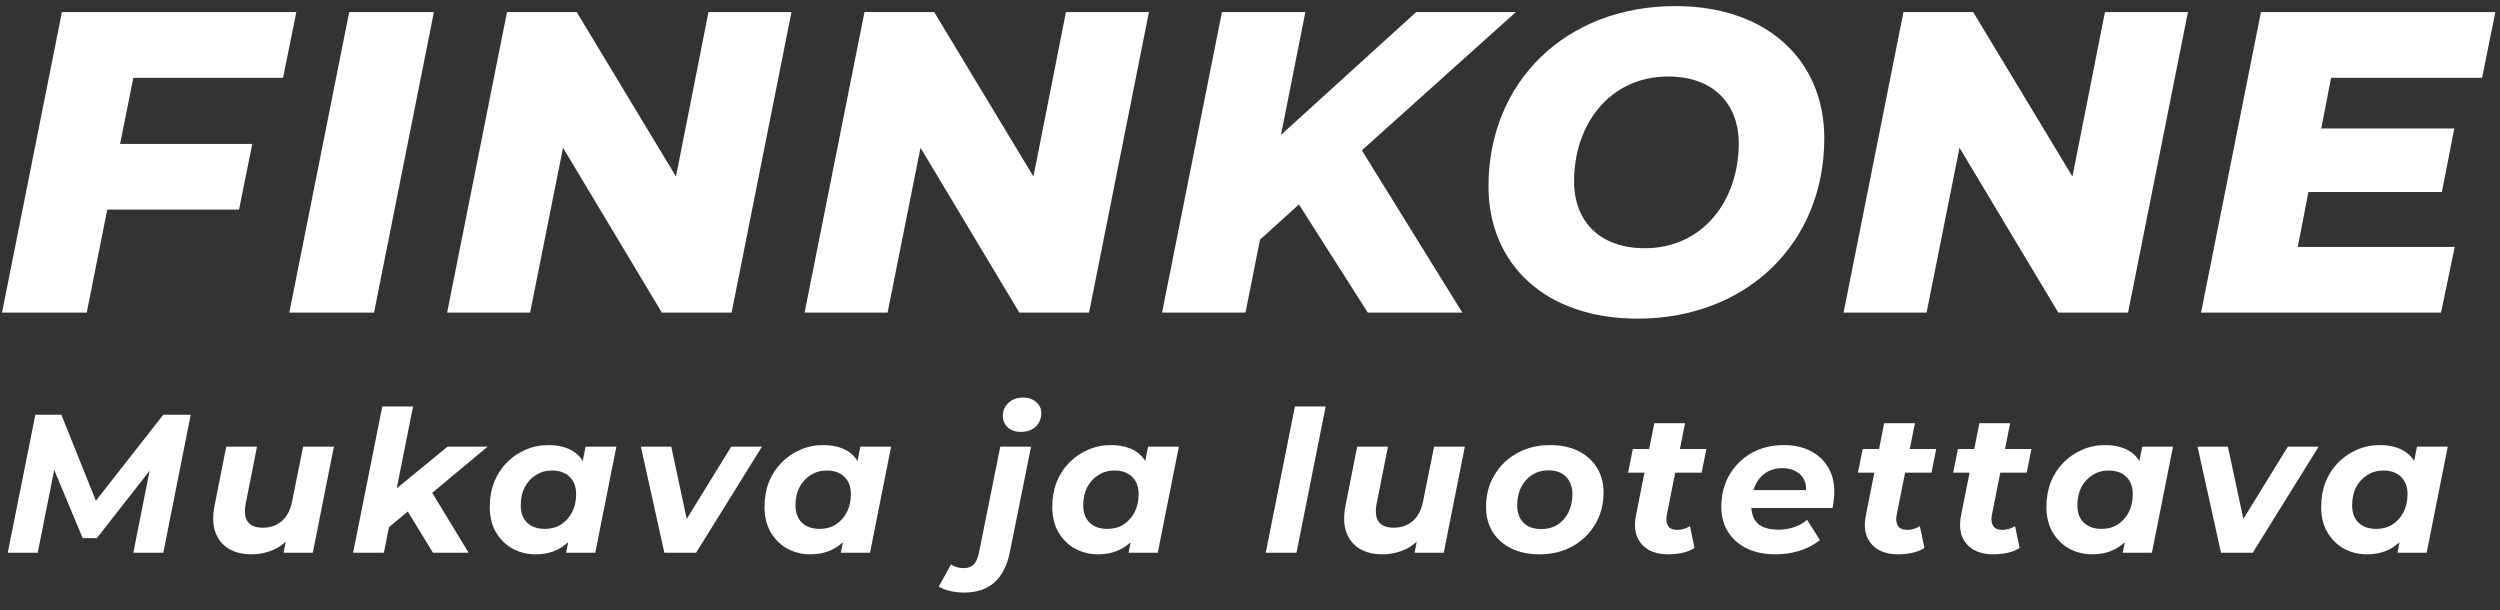 <svg width="299" height="73" viewBox="0 0 299 73" fill="none" xmlns="http://www.w3.org/2000/svg">
<rect x="0" y="0" width="299" height="73" fill="#333333" stroke="none"/>
<path d="M296.859 9.303H278.799L277.622 15.362H293.534L292.05 22.962H276.088L274.809 29.534H293.585L291.948 37.39H263.246L270.409 1.447H298.445L296.859 9.303Z" fill="white"/>
<path d="M251.752 1.447H261.677L254.515 37.39H246.175L234.357 17.673L230.418 37.39H220.492L227.655 1.447H235.994L247.864 21.113L251.752 1.447Z" fill="white"/>
<path d="M195.829 38.109C184.829 38.109 178.024 31.588 178.024 22.294C178.024 9.817 187.233 0.729 200.382 0.729C211.382 0.729 218.186 7.25 218.186 16.543C218.186 29.02 208.977 38.109 195.829 38.109ZM196.698 29.688C203.707 29.688 207.954 23.937 207.954 17.159C207.954 12.384 204.884 9.149 199.512 9.149C192.503 9.149 188.257 14.9 188.257 21.678C188.257 26.453 191.326 29.688 196.698 29.688Z" fill="white"/>
<path d="M181.293 1.447L162.875 17.981L174.898 37.39H163.591L155.354 24.451L150.698 28.661L148.959 37.39H138.982L146.145 1.447H156.122L153.205 16.132L169.372 1.447H181.293Z" fill="white"/>
<path d="M127.488 1.447H137.413L130.251 37.39H121.912L110.093 17.673L106.154 37.39H96.228L103.391 1.447H111.73L123.6 21.113L127.488 1.447Z" fill="white"/>
<path d="M84.734 1.447H94.66L87.497 37.39H79.158L67.339 17.673L63.4 37.39H53.475L60.637 1.447H68.977L80.846 21.113L84.734 1.447Z" fill="white"/>
<path d="M34.602 37.39L41.765 1.447H51.895L44.733 37.39H34.602Z" fill="white"/>
<path d="M33.855 9.303H15.949L14.363 17.211H30.172L28.586 25.067H12.828L10.372 37.39H0.242L7.405 1.447H35.441L33.855 9.303Z" fill="white"/>
<path d="M0.926 66.109L4.228 49.601H7.34L12.033 61.298L10.383 61.274L19.532 49.601H22.81L19.532 66.109H15.948L18.141 55.049H18.872L11.585 64.364H9.887L5.996 55.025L6.704 55.096L4.511 66.109H0.926ZM30.052 66.297C29.014 66.297 28.118 66.077 27.364 65.637C26.609 65.181 26.074 64.521 25.76 63.656C25.446 62.791 25.414 61.722 25.666 60.449L27.057 53.421H30.736L29.392 60.213C29.203 61.141 29.274 61.856 29.604 62.359C29.95 62.862 30.555 63.114 31.42 63.114C32.332 63.114 33.094 62.846 33.707 62.312C34.336 61.777 34.753 60.96 34.957 59.859L36.254 53.421H39.933L37.41 66.109H33.919L34.627 62.524L35.146 63.609C34.548 64.537 33.801 65.22 32.905 65.661C32.009 66.085 31.058 66.297 30.052 66.297ZM45.912 63.562L46.713 59.01L53.529 53.421H58.316L51.218 59.34L49.166 60.85L45.912 63.562ZM42.233 66.109L45.723 48.611H49.402L45.912 66.109H42.233ZM51.784 66.109L48.529 60.779L51.1 57.973L56.052 66.109H51.784ZM64.048 66.297C63.073 66.297 62.169 66.077 61.336 65.637C60.503 65.181 59.835 64.529 59.331 63.68C58.828 62.831 58.577 61.809 58.577 60.614C58.577 59.545 58.75 58.562 59.096 57.666C59.457 56.77 59.96 55.992 60.605 55.332C61.249 54.671 61.996 54.16 62.845 53.799C63.694 53.421 64.606 53.233 65.581 53.233C66.634 53.233 67.538 53.429 68.293 53.822C69.047 54.215 69.606 54.828 69.967 55.662C70.344 56.479 70.478 57.54 70.368 58.845C70.289 60.339 69.983 61.652 69.448 62.783C68.914 63.9 68.191 64.764 67.279 65.378C66.383 65.991 65.306 66.297 64.048 66.297ZM65.18 63.255C65.903 63.255 66.54 63.082 67.09 62.736C67.656 62.375 68.096 61.887 68.411 61.274C68.741 60.645 68.906 59.914 68.906 59.081C68.906 58.217 68.647 57.533 68.128 57.029C67.625 56.526 66.917 56.275 66.005 56.275C65.298 56.275 64.661 56.456 64.095 56.817C63.529 57.163 63.081 57.651 62.751 58.279C62.437 58.892 62.279 59.616 62.279 60.449C62.279 61.314 62.531 61.998 63.034 62.501C63.553 63.004 64.268 63.255 65.18 63.255ZM67.703 66.109L68.198 63.585L69.024 59.812L69.519 56.039L70.038 53.421H73.717L71.193 66.109H67.703ZM79.457 66.109L76.651 53.421H80.283L82.617 64.34H80.731L87.452 53.421H91.13L83.254 66.109H79.457ZM96.908 66.297C95.934 66.297 95.03 66.077 94.196 65.637C93.363 65.181 92.695 64.529 92.192 63.68C91.689 62.831 91.437 61.809 91.437 60.614C91.437 59.545 91.61 58.562 91.956 57.666C92.318 56.77 92.821 55.992 93.465 55.332C94.11 54.671 94.857 54.16 95.706 53.799C96.555 53.421 97.466 53.233 98.441 53.233C99.495 53.233 100.399 53.429 101.153 53.822C101.908 54.215 102.466 54.828 102.827 55.662C103.205 56.479 103.338 57.54 103.228 58.845C103.15 60.339 102.843 61.652 102.309 62.783C101.774 63.9 101.051 64.764 100.139 65.378C99.243 65.991 98.166 66.297 96.908 66.297ZM98.04 63.255C98.763 63.255 99.4 63.082 99.951 62.736C100.516 62.375 100.957 61.887 101.271 61.274C101.601 60.645 101.766 59.914 101.766 59.081C101.766 58.217 101.507 57.533 100.988 57.029C100.485 56.526 99.778 56.275 98.866 56.275C98.158 56.275 97.522 56.456 96.956 56.817C96.389 57.163 95.942 57.651 95.611 58.279C95.297 58.892 95.14 59.616 95.14 60.449C95.14 61.314 95.391 61.998 95.894 62.501C96.413 63.004 97.128 63.255 98.04 63.255ZM100.564 66.109L101.059 63.585L101.884 59.812L102.379 56.039L102.898 53.421H106.577L104.054 66.109H100.564ZM115.317 70.872C114.72 70.872 114.17 70.809 113.667 70.684C113.148 70.573 112.684 70.401 112.275 70.165L113.737 67.5C114.162 67.799 114.673 67.948 115.27 67.948C115.773 67.948 116.174 67.799 116.473 67.5C116.756 67.201 116.96 66.73 117.086 66.085L119.633 53.421H123.312L120.788 65.991C120.144 69.245 118.32 70.872 115.317 70.872ZM122.086 51.653C121.441 51.653 120.922 51.472 120.529 51.11C120.136 50.733 119.94 50.277 119.94 49.743C119.94 49.114 120.16 48.595 120.6 48.186C121.056 47.762 121.645 47.549 122.368 47.549C123.013 47.549 123.532 47.73 123.925 48.092C124.334 48.438 124.538 48.87 124.538 49.389C124.538 50.065 124.31 50.615 123.854 51.04C123.414 51.448 122.824 51.653 122.086 51.653ZM131.322 66.297C130.347 66.297 129.443 66.077 128.61 65.637C127.777 65.181 127.108 64.529 126.605 63.68C126.102 62.831 125.851 61.809 125.851 60.614C125.851 59.545 126.024 58.562 126.37 57.666C126.731 56.77 127.234 55.992 127.879 55.332C128.523 54.671 129.27 54.16 130.119 53.799C130.968 53.421 131.88 53.233 132.855 53.233C133.908 53.233 134.812 53.429 135.567 53.822C136.321 54.215 136.879 54.828 137.241 55.662C137.618 56.479 137.752 57.54 137.642 58.845C137.563 60.339 137.257 61.652 136.722 62.783C136.188 63.9 135.464 64.764 134.553 65.378C133.656 65.991 132.58 66.297 131.322 66.297ZM132.454 63.255C133.177 63.255 133.814 63.082 134.364 62.736C134.93 62.375 135.37 61.887 135.685 61.274C136.015 60.645 136.18 59.914 136.18 59.081C136.18 58.217 135.92 57.533 135.402 57.029C134.898 56.526 134.191 56.275 133.279 56.275C132.572 56.275 131.935 56.456 131.369 56.817C130.803 57.163 130.355 57.651 130.025 58.279C129.71 58.892 129.553 59.616 129.553 60.449C129.553 61.314 129.805 61.998 130.308 62.501C130.827 63.004 131.542 63.255 132.454 63.255ZM134.977 66.109L135.472 63.585L136.298 59.812L136.793 56.039L137.312 53.421H140.991L138.467 66.109H134.977ZM151.382 66.109L154.872 48.611H158.551L155.06 66.109H151.382ZM165.314 66.297C164.276 66.297 163.38 66.077 162.625 65.637C161.871 65.181 161.336 64.521 161.022 63.656C160.707 62.791 160.676 61.722 160.927 60.449L162.319 53.421H165.997L164.653 60.213C164.465 61.141 164.535 61.856 164.866 62.359C165.211 62.862 165.817 63.114 166.681 63.114C167.593 63.114 168.356 62.846 168.969 62.312C169.598 61.777 170.014 60.96 170.219 59.859L171.516 53.421H175.195L172.671 66.109H169.181L169.889 62.524L170.407 63.609C169.81 64.537 169.063 65.22 168.167 65.661C167.271 66.085 166.32 66.297 165.314 66.297ZM184.121 66.297C182.832 66.297 181.708 66.061 180.749 65.59C179.79 65.118 179.043 64.458 178.508 63.609C177.99 62.76 177.73 61.762 177.73 60.614C177.73 59.199 178.06 57.941 178.721 56.841C179.381 55.725 180.285 54.844 181.433 54.2C182.596 53.555 183.917 53.233 185.394 53.233C186.699 53.233 187.823 53.469 188.767 53.94C189.726 54.412 190.465 55.072 190.983 55.921C191.518 56.754 191.785 57.753 191.785 58.916C191.785 60.315 191.455 61.573 190.795 62.689C190.134 63.805 189.23 64.686 188.083 65.33C186.935 65.975 185.615 66.297 184.121 66.297ZM184.357 63.279C185.08 63.279 185.717 63.106 186.267 62.76C186.833 62.398 187.273 61.903 187.588 61.274C187.902 60.645 188.059 59.914 188.059 59.081C188.059 58.232 187.808 57.548 187.305 57.029C186.801 56.511 186.094 56.251 185.182 56.251C184.459 56.251 183.814 56.432 183.248 56.794C182.698 57.139 182.258 57.627 181.928 58.256C181.613 58.885 181.456 59.616 181.456 60.449C181.456 61.314 181.708 62.005 182.211 62.524C182.714 63.027 183.429 63.279 184.357 63.279ZM199.504 66.297C198.592 66.297 197.814 66.117 197.169 65.755C196.524 65.378 196.061 64.843 195.778 64.151C195.51 63.444 195.471 62.611 195.66 61.652L197.853 50.615H201.532L199.339 61.628C199.244 62.163 199.299 62.587 199.504 62.901C199.708 63.216 200.085 63.373 200.636 63.373C200.887 63.373 201.139 63.334 201.39 63.255C201.657 63.177 201.901 63.066 202.121 62.925L202.664 65.543C202.208 65.826 201.705 66.022 201.154 66.132C200.604 66.242 200.054 66.297 199.504 66.297ZM194.716 56.534L195.282 53.704H204.079L203.513 56.534H194.716ZM212.355 66.297C211.035 66.297 209.887 66.061 208.912 65.59C207.953 65.118 207.206 64.458 206.672 63.609C206.137 62.76 205.87 61.762 205.87 60.614C205.87 59.199 206.184 57.941 206.813 56.841C207.458 55.725 208.338 54.844 209.455 54.2C210.586 53.555 211.884 53.233 213.346 53.233C214.588 53.233 215.657 53.469 216.553 53.94C217.449 54.396 218.141 55.041 218.628 55.874C219.131 56.691 219.383 57.674 219.383 58.822C219.383 59.152 219.359 59.482 219.312 59.812C219.28 60.142 219.233 60.457 219.17 60.755H208.676L209.054 58.609H217.449L215.94 59.27C216.065 58.562 216.026 57.973 215.822 57.501C215.617 57.014 215.287 56.644 214.831 56.393C214.375 56.126 213.825 55.992 213.181 55.992C212.379 55.992 211.695 56.188 211.129 56.581C210.579 56.959 210.162 57.485 209.879 58.161C209.596 58.837 209.455 59.6 209.455 60.449C209.455 61.424 209.722 62.155 210.256 62.642C210.807 63.114 211.632 63.349 212.732 63.349C213.377 63.349 213.998 63.247 214.595 63.043C215.193 62.839 215.704 62.548 216.128 62.17L217.661 64.599C216.922 65.181 216.089 65.613 215.161 65.896C214.25 66.164 213.314 66.297 212.355 66.297ZM226.998 66.297C226.086 66.297 225.308 66.117 224.663 65.755C224.019 65.378 223.555 64.843 223.272 64.151C223.005 63.444 222.966 62.611 223.154 61.652L225.347 50.615H229.026L226.833 61.628C226.739 62.163 226.794 62.587 226.998 62.901C227.202 63.216 227.58 63.373 228.13 63.373C228.382 63.373 228.633 63.334 228.885 63.255C229.152 63.177 229.396 63.066 229.616 62.925L230.158 65.543C229.702 65.826 229.199 66.022 228.649 66.132C228.099 66.242 227.548 66.297 226.998 66.297ZM222.211 56.534L222.777 53.704H231.573L231.007 56.534H222.211ZM238.385 66.297C237.473 66.297 236.695 66.117 236.05 65.755C235.406 65.378 234.942 64.843 234.659 64.151C234.392 63.444 234.352 62.611 234.541 61.652L236.734 50.615H240.413L238.22 61.628C238.125 62.163 238.18 62.587 238.385 62.901C238.589 63.216 238.966 63.373 239.517 63.373C239.768 63.373 240.02 63.334 240.271 63.255C240.539 63.177 240.782 63.066 241.002 62.925L241.545 65.543C241.089 65.826 240.586 66.022 240.036 66.132C239.485 66.242 238.935 66.297 238.385 66.297ZM233.598 56.534L234.164 53.704H242.96L242.394 56.534H233.598ZM250.222 66.297C249.248 66.297 248.344 66.077 247.51 65.637C246.677 65.181 246.009 64.529 245.506 63.68C245.003 62.831 244.751 61.809 244.751 60.614C244.751 59.545 244.924 58.562 245.27 57.666C245.632 56.77 246.135 55.992 246.779 55.332C247.424 54.671 248.171 54.16 249.02 53.799C249.869 53.421 250.78 53.233 251.755 53.233C252.809 53.233 253.713 53.429 254.467 53.822C255.222 54.215 255.78 54.828 256.141 55.662C256.519 56.479 256.652 57.54 256.542 58.845C256.464 60.339 256.157 61.652 255.623 62.783C255.088 63.9 254.365 64.764 253.453 65.378C252.557 65.991 251.48 66.297 250.222 66.297ZM251.354 63.255C252.077 63.255 252.714 63.082 253.264 62.736C253.83 62.375 254.271 61.887 254.585 61.274C254.915 60.645 255.08 59.914 255.08 59.081C255.08 58.217 254.821 57.533 254.302 57.029C253.799 56.526 253.092 56.275 252.18 56.275C251.472 56.275 250.835 56.456 250.27 56.817C249.704 57.163 249.255 57.651 248.925 58.279C248.611 58.892 248.454 59.616 248.454 60.449C248.454 61.314 248.705 61.998 249.208 62.501C249.727 63.004 250.442 63.255 251.354 63.255ZM253.878 66.109L254.373 63.585L255.198 59.812L255.693 56.039L256.212 53.421H259.891L257.368 66.109H253.878ZM265.632 66.109L262.825 53.421H266.457L268.792 64.34H266.905L273.626 53.421H277.305L269.428 66.109H265.632ZM283.083 66.297C282.108 66.297 281.204 66.077 280.371 65.637C279.538 65.181 278.869 64.529 278.366 63.68C277.863 62.831 277.612 61.809 277.612 60.614C277.612 59.545 277.785 58.562 278.13 57.666C278.492 56.77 278.995 55.992 279.64 55.332C280.284 54.671 281.031 54.16 281.88 53.799C282.729 53.421 283.641 53.233 284.616 53.233C285.669 53.233 286.573 53.429 287.328 53.822C288.082 54.215 288.64 54.828 289.002 55.662C289.379 56.479 289.513 57.54 289.403 58.845C289.324 60.339 289.018 61.652 288.483 62.783C287.949 63.9 287.225 64.764 286.313 65.378C285.417 65.991 284.34 66.297 283.083 66.297ZM284.215 63.255C284.938 63.255 285.575 63.082 286.125 62.736C286.691 62.375 287.131 61.887 287.445 61.274C287.776 60.645 287.941 59.914 287.941 59.081C287.941 58.217 287.681 57.533 287.162 57.029C286.659 56.526 285.952 56.275 285.04 56.275C284.333 56.275 283.696 56.456 283.13 56.817C282.564 57.163 282.116 57.651 281.786 58.279C281.471 58.892 281.314 59.616 281.314 60.449C281.314 61.314 281.566 61.998 282.069 62.501C282.587 63.004 283.303 63.255 284.215 63.255ZM286.738 66.109L287.233 63.585L288.059 59.812L288.554 56.039L289.073 53.421H292.751L290.228 66.109H286.738Z" fill="white"/>
</svg>
